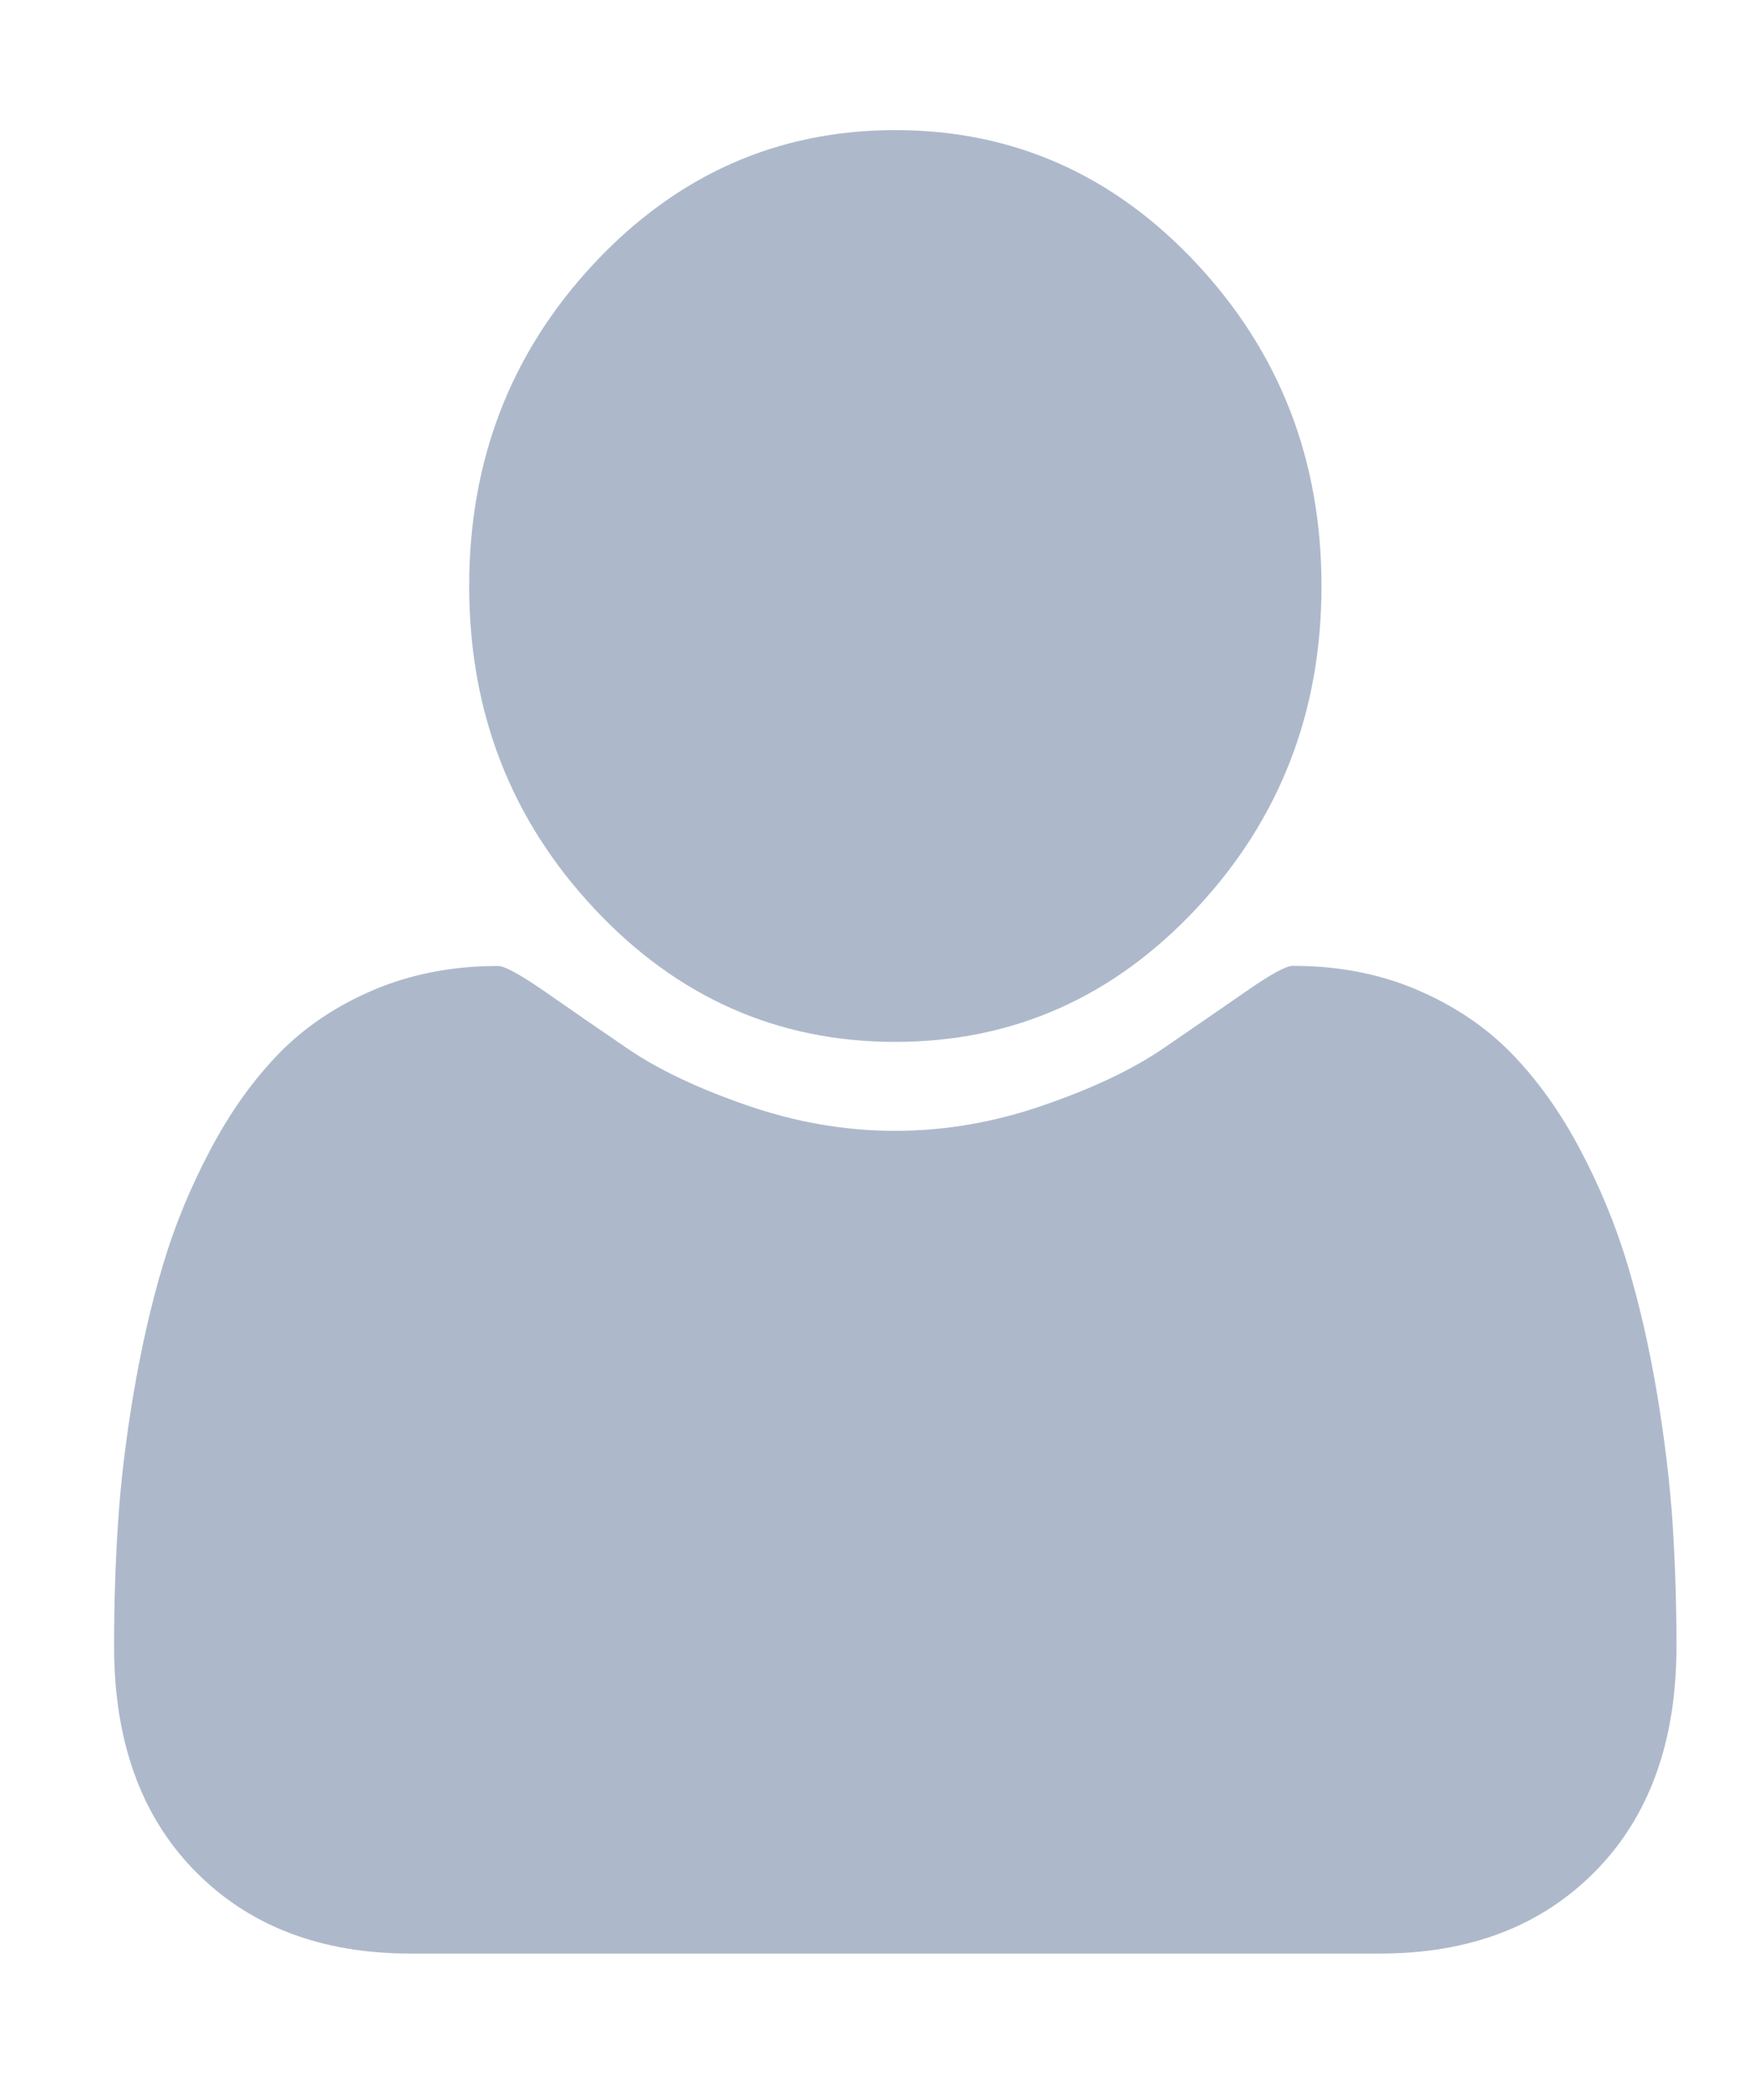 <?xml version="1.0" encoding="utf-8" ?>
<svg version="1.1" id="Warstwa_1" xmlns="http://www.w3.org/2000/svg" xmlns:xlink="http://www.w3.org/1999/xlink" x="0px" y="0px" viewBox="0 0 13.5 16.125" enable-background="new 0 0 13.5 16.125" xml:space="preserve">
    <g>
        <path fill="#adb9cb" d="M6.875,8c0.903,0,1.675-0.342,2.314-1.026c0.639-0.684,0.959-1.508,0.959-2.475
		c0-0.966-0.32-1.791-0.959-2.475c-0.639-0.684-1.41-1.025-2.314-1.025
		c-0.903,0-1.675,0.342-2.314,1.025C3.922,2.708,3.603,3.533,3.603,4.5c0,0.966,0.319,1.791,0.959,2.475
		C5.2,7.658,5.972,8,6.875,8z M12.844,11.696c-0.02-0.307-0.06-0.638-0.119-0.994
		c-0.06-0.356-0.135-0.685-0.226-0.989c-0.091-0.304-0.213-0.6-0.366-0.889
		c-0.153-0.289-0.33-0.535-0.528-0.738c-0.199-0.204-0.442-0.366-0.728-0.488
		c-0.287-0.122-0.604-0.182-0.95-0.182c-0.051,0-0.17,0.065-0.358,0.196
		C9.38,7.743,9.168,7.889,8.933,8.05C8.697,8.211,8.39,8.357,8.012,8.487
		c-0.378,0.131-0.757,0.196-1.138,0.196c-0.381,0-0.76-0.065-1.138-0.196
		C5.359,8.357,5.052,8.211,4.817,8.05c-0.236-0.161-0.447-0.307-0.635-0.438
		C3.994,7.482,3.875,7.417,3.824,7.417c-0.346,0-0.663,0.061-0.95,0.182
		C2.587,7.72,2.344,7.883,2.145,8.086C1.946,8.29,1.77,8.536,1.617,8.825
		c-0.153,0.289-0.276,0.585-0.366,0.889c-0.091,0.304-0.166,0.634-0.226,0.989
		c-0.06,0.355-0.099,0.687-0.119,0.994s-0.03,0.621-0.03,0.943c0,0.729,0.207,1.305,0.622,1.727
		c0.415,0.422,0.966,0.633,1.653,0.633h7.448c0.687,0,1.238-0.211,1.653-0.633
		c0.415-0.422,0.622-0.998,0.622-1.727C12.874,12.318,12.864,12.003,12.844,11.696z" />
    </g>
</svg>